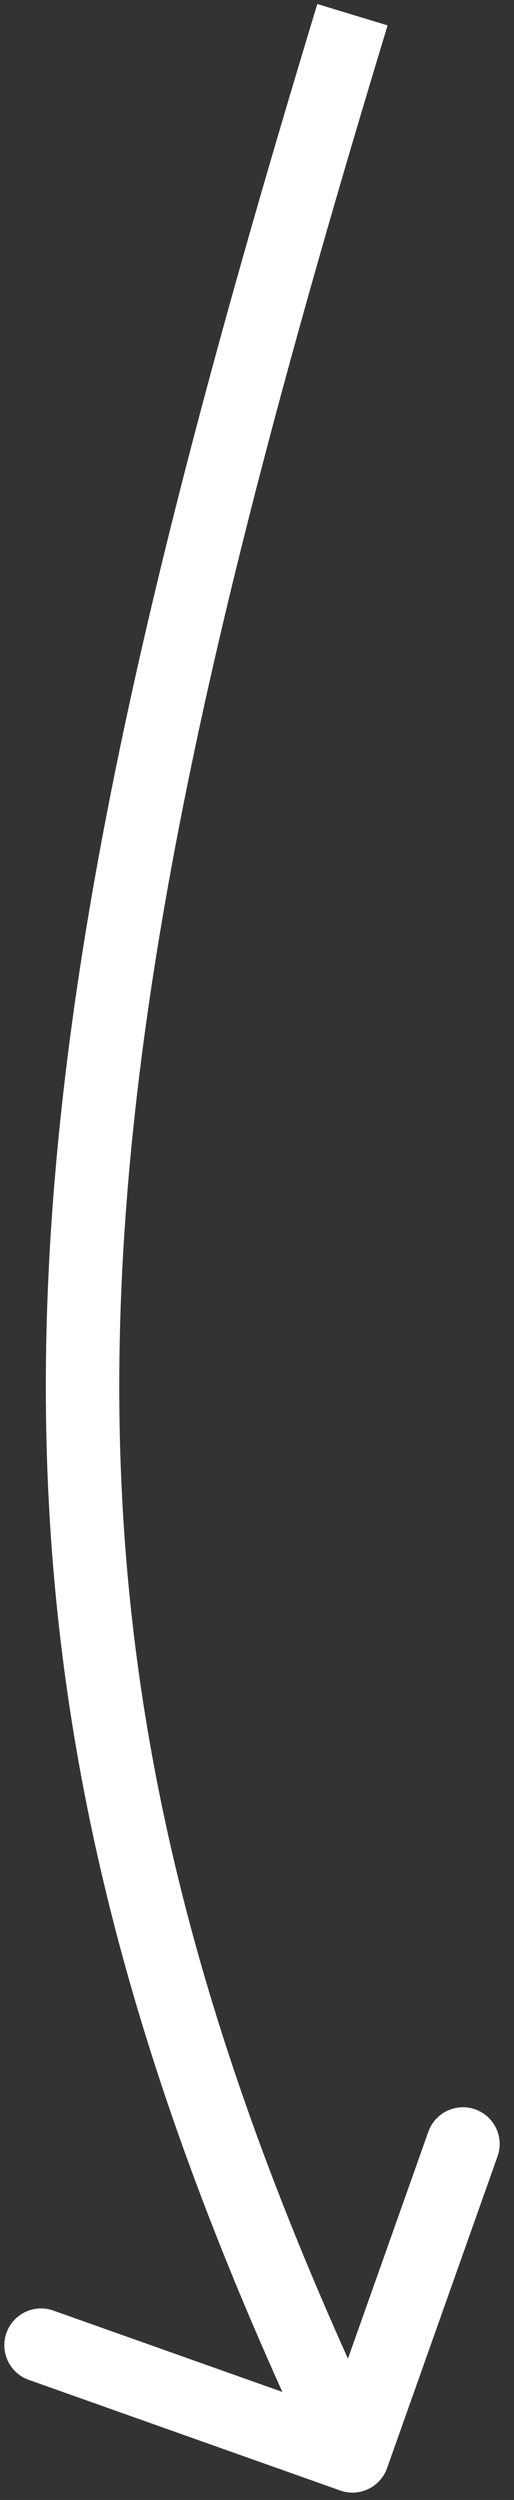 <svg width="35" height="170" viewBox="0 0 35 170" fill="none" xmlns="http://www.w3.org/2000/svg">
<rect x="0" y="0" width="35" height="170" fill="#333333" stroke="none"/>
<path d="M23.164 169.356C24.465 169.818 25.894 169.137 26.356 167.836L33.88 146.631C34.342 145.33 33.661 143.901 32.36 143.439C31.059 142.977 29.63 143.658 29.168 144.959L22.48 163.808L3.631 157.12C2.33 156.658 0.901 157.339 0.439 158.64C-0.023 159.941 0.658 161.37 1.959 161.832L23.164 169.356ZM21.608 0.273C10.021 38.401 3.473 66.634 3.135 92.208C2.796 117.88 8.712 140.712 21.743 168.075L26.257 165.925C13.469 139.071 7.808 117 8.135 92.275C8.463 67.452 14.824 39.794 26.392 1.727L21.608 0.273Z" fill="white"/>
</svg>
